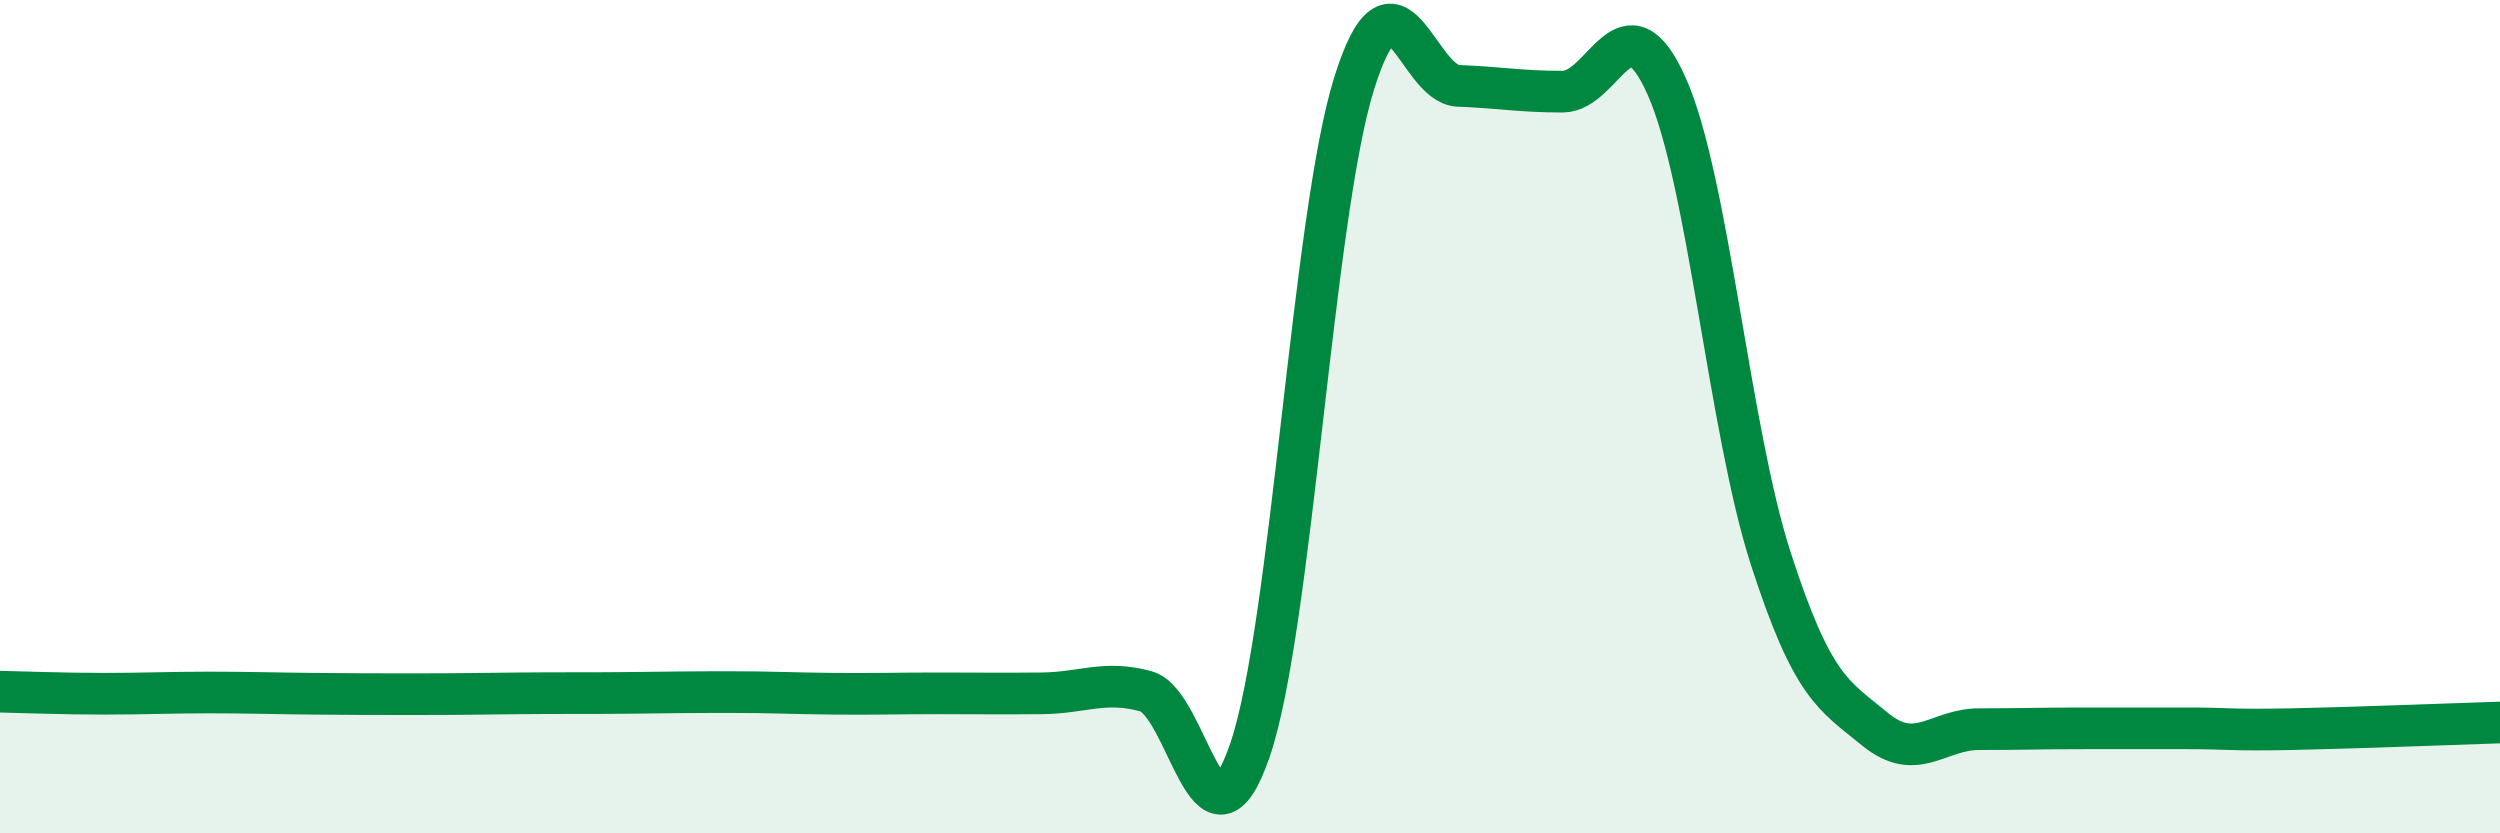 
    <svg width="60" height="20" viewBox="0 0 60 20" xmlns="http://www.w3.org/2000/svg">
      <path
        d="M 0,16.6 C 0.5,16.61 1.5,16.65 2.5,16.65 C 3.5,16.65 4,16.62 5,16.62 C 6,16.62 6.5,16.64 7.5,16.65 C 8.5,16.66 9,16.66 10,16.66 C 11,16.66 11.5,16.65 12.5,16.64 C 13.5,16.63 14,16.64 15,16.63 C 16,16.62 16.5,16.61 17.5,16.61 C 18.5,16.61 19,16.64 20,16.65 C 21,16.66 21.5,16.64 22.5,16.64 C 23.5,16.64 24,16.65 25,16.64 C 26,16.63 26.5,16.32 27.5,16.59 C 28.5,16.86 29,20.92 30,18 C 31,15.08 31.5,5.19 32.5,2 C 33.5,-1.19 34,2.02 35,2.06 C 36,2.1 36.5,2.2 37.5,2.2 C 38.5,2.2 39,-0.17 40,2.07 C 41,4.31 41.5,10.32 42.5,13.41 C 43.5,16.5 44,16.68 45,17.5 C 46,18.32 46.5,17.5 47.5,17.5 C 48.5,17.5 49,17.48 50,17.48 C 51,17.48 51.5,17.48 52.5,17.48 C 53.5,17.48 53.5,17.53 55,17.5 C 56.5,17.47 59,17.37 60,17.34L60 20L0 20Z"
        fill="#008740"
        opacity="0.1"
        stroke-linecap="round"
        stroke-linejoin="round"
      />
      <path
        d="M 0,16.6 C 0.5,16.61 1.5,16.65 2.5,16.65 C 3.5,16.65 4,16.62 5,16.62 C 6,16.62 6.5,16.64 7.5,16.65 C 8.5,16.66 9,16.66 10,16.66 C 11,16.66 11.5,16.65 12.5,16.64 C 13.5,16.63 14,16.64 15,16.63 C 16,16.62 16.5,16.61 17.5,16.61 C 18.5,16.61 19,16.64 20,16.65 C 21,16.66 21.5,16.64 22.5,16.64 C 23.5,16.64 24,16.65 25,16.64 C 26,16.63 26.5,16.32 27.5,16.59 C 28.5,16.86 29,20.92 30,18 C 31,15.08 31.5,5.19 32.5,2 C 33.5,-1.19 34,2.02 35,2.06 C 36,2.1 36.5,2.2 37.5,2.2 C 38.5,2.2 39,-0.17 40,2.07 C 41,4.31 41.5,10.32 42.5,13.41 C 43.5,16.5 44,16.68 45,17.5 C 46,18.32 46.5,17.5 47.5,17.5 C 48.5,17.5 49,17.48 50,17.48 C 51,17.48 51.5,17.48 52.5,17.48 C 53.5,17.48 53.5,17.53 55,17.5 C 56.5,17.47 59,17.37 60,17.34"
        stroke="#008740"
        stroke-width="1"
        fill="none"
        stroke-linecap="round"
        stroke-linejoin="round"
      />
    </svg>
  